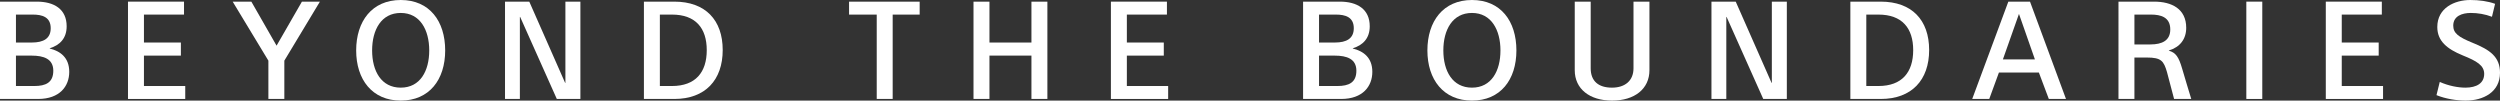 <?xml version="1.0" encoding="UTF-8"?>
<svg id="_レイヤー_2" data-name="レイヤー 2" xmlns="http://www.w3.org/2000/svg" viewBox="0 0 1467.27 59.04">
  <rect x="0" y="0" width="1467.27" height="59.04" fill="#333333" stroke="none"/>
  <defs>
    <style>
      .cls-1 {
        fill: #fff;
      }
    </style>
  </defs>
  <g id="_レイヤー_1-2" data-name="レイヤー 1">
    <g>
      <path class="cls-1" d="M0,.96h21.6c10.08,0,17.52,4.32,17.52,14.48,0,7.2-4.16,11.12-9.92,12.88v.16c6.16,1.52,11.44,5.28,11.44,13.68s-5.52,15.92-18.32,15.92H0V.96ZM9.36,24.96h9.28c6.96,0,11.12-2.4,11.12-8.4,0-6.64-5.12-8-10.48-8h-9.92v16.4ZM9.36,50.48h10.8c6.64,0,11.12-2,11.12-8.96s-5.6-8.88-12.72-8.88h-9.2v17.84Z"/>
      <path class="cls-1" d="M75.12.96h32.88v7.6h-23.52v16.4h21.68v7.68h-21.68v17.84h24.24v7.6h-33.6V.96Z"/>
      <path class="cls-1" d="M157.52,35.6L136.56.96h10.96l14.8,25.84L177.2.96h10.56l-20.88,34.64v22.48h-9.36v-22.48Z"/>
      <path class="cls-1" d="M235.2,59.04c-16.72,0-26.16-12.32-26.16-29.44S218.32,0,235.2,0s26.08,12.4,26.08,29.6-9.36,29.44-26.08,29.44ZM235.2,7.6c-11.44,0-16.8,9.92-16.8,22s5.36,21.84,16.8,21.84,16.72-9.84,16.72-21.84-5.36-22-16.72-22Z"/>
      <path class="cls-1" d="M331.68,48.64h.16V.96h8.8v57.12h-13.84l-21.52-48.16h-.16v48.16h-8.72V.96h14.24l21.04,47.68Z"/>
      <path class="cls-1" d="M377.92.96h17.84c18.24,0,28.4,10.8,28.4,28.4s-10.24,28.72-28.4,28.72h-17.84V.96ZM387.28,50.48h7.12c13.84,0,20.4-8.08,20.4-21.04s-6.56-20.88-20.4-20.88h-7.12v41.92Z"/>
      <path class="cls-1" d="M514.56,8.56h-16.24V.96h41.44v7.6h-15.84v49.52h-9.36V8.56Z"/>
      <path class="cls-1" d="M571.36.96h9.36v24h24.64V.96h9.36v57.12h-9.36v-25.44h-24.64v25.44h-9.36V.96Z"/>
      <path class="cls-1" d="M652,.96h32.88v7.6h-23.52v16.4h21.68v7.68h-21.68v17.84h24.24v7.6h-33.6V.96Z"/>
      <path class="cls-1" d="M764.79.96h21.6c10.08,0,17.52,4.32,17.52,14.48,0,7.2-4.16,11.12-9.92,12.88v.16c6.16,1.52,11.44,5.28,11.44,13.68s-5.52,15.92-18.32,15.92h-22.32V.96ZM774.15,24.96h9.28c6.96,0,11.12-2.4,11.12-8.4,0-6.64-5.12-8-10.48-8h-9.92v16.4ZM774.15,50.48h10.8c6.64,0,11.12-2,11.12-8.96s-5.6-8.88-12.72-8.88h-9.2v17.84Z"/>
      <path class="cls-1" d="M863.91,59.04c-16.72,0-26.16-12.32-26.16-29.44s9.28-29.6,26.16-29.6,26.08,12.4,26.08,29.6-9.36,29.44-26.08,29.44ZM863.91,7.6c-11.44,0-16.8,9.92-16.8,22s5.36,21.84,16.8,21.84,16.72-9.84,16.72-21.84-5.36-22-16.72-22Z"/>
      <path class="cls-1" d="M968.07,41.2c0,11.04-8.8,17.84-21.92,17.84s-21.92-6.8-21.92-17.84V.96h9.36v39.12c0,7.68,4.72,11.36,12.48,11.36s12.64-4.16,12.64-11.36V.96h9.36v40.24Z"/>
      <path class="cls-1" d="M1039.75,48.64h.16V.96h8.8v57.12h-13.84l-21.52-48.16h-.16v48.16h-8.72V.96h14.24l21.04,47.68Z"/>
      <path class="cls-1" d="M1085.99.96h17.84c18.24,0,28.4,10.8,28.4,28.4s-10.24,28.72-28.4,28.72h-17.84V.96ZM1095.35,50.48h7.12c13.84,0,20.4-8.08,20.4-21.04s-6.56-20.88-20.4-20.88h-7.12v41.92Z"/>
      <path class="cls-1" d="M1167.51,58.08h-10l21.2-57.12h12.72l21.12,57.12h-10.08l-5.84-15.52h-23.44l-5.68,15.52ZM1175.51,34.88h18.8l-9.36-26.72-9.44,26.72Z"/>
      <path class="cls-1" d="M1243.35.96h20.96c10.16,0,18.8,4.16,18.8,15.36,0,6.64-3.68,11.36-10.16,13.28v.16c4,1.12,5.76,3.6,7.76,10.48,1.84,6.16,3.44,11.68,5.36,17.84h-10.08c-1.12-4.32-3.12-12-4.16-15.76-1.92-6.56-3.36-8.56-11.84-8.56h-7.28v24.32h-9.36V.96ZM1252.71,26.08h9.36c6.96,0,11.68-2.32,11.68-8.8,0-7.28-5.68-8.72-11.28-8.72h-9.76v17.52Z"/>
      <path class="cls-1" d="M1318.39.96h9.36v57.12h-9.36V.96Z"/>
      <path class="cls-1" d="M1365.03.96h32.88v7.6h-23.52v16.4h21.68v7.68h-21.68v17.84h24.24v7.6h-33.6V.96Z"/>
      <path class="cls-1" d="M1462.55,9.84c-4-1.52-8.32-2.24-12.4-2.24-5.04,0-10.32,1.76-10.32,7.44,0,4.48,3.12,6.72,11.36,10.08,10.08,4.08,16.08,8.16,16.08,17.6,0,11.36-9.84,16.32-20.16,16.32-5.12,0-11.6-.96-17.12-3.2l1.92-7.76c5.2,2.32,10.8,3.36,15.04,3.36,6.64,0,11.04-2.64,11.04-8.08,0-4.96-4.32-7.52-12.48-10.8-9.44-3.84-15.04-8.56-15.04-16.72,0-11.2,10.16-15.84,19.36-15.84,5.28,0,10.4.72,14.56,2.24l-1.84,7.6Z"/>
    </g>
  </g>
</svg>